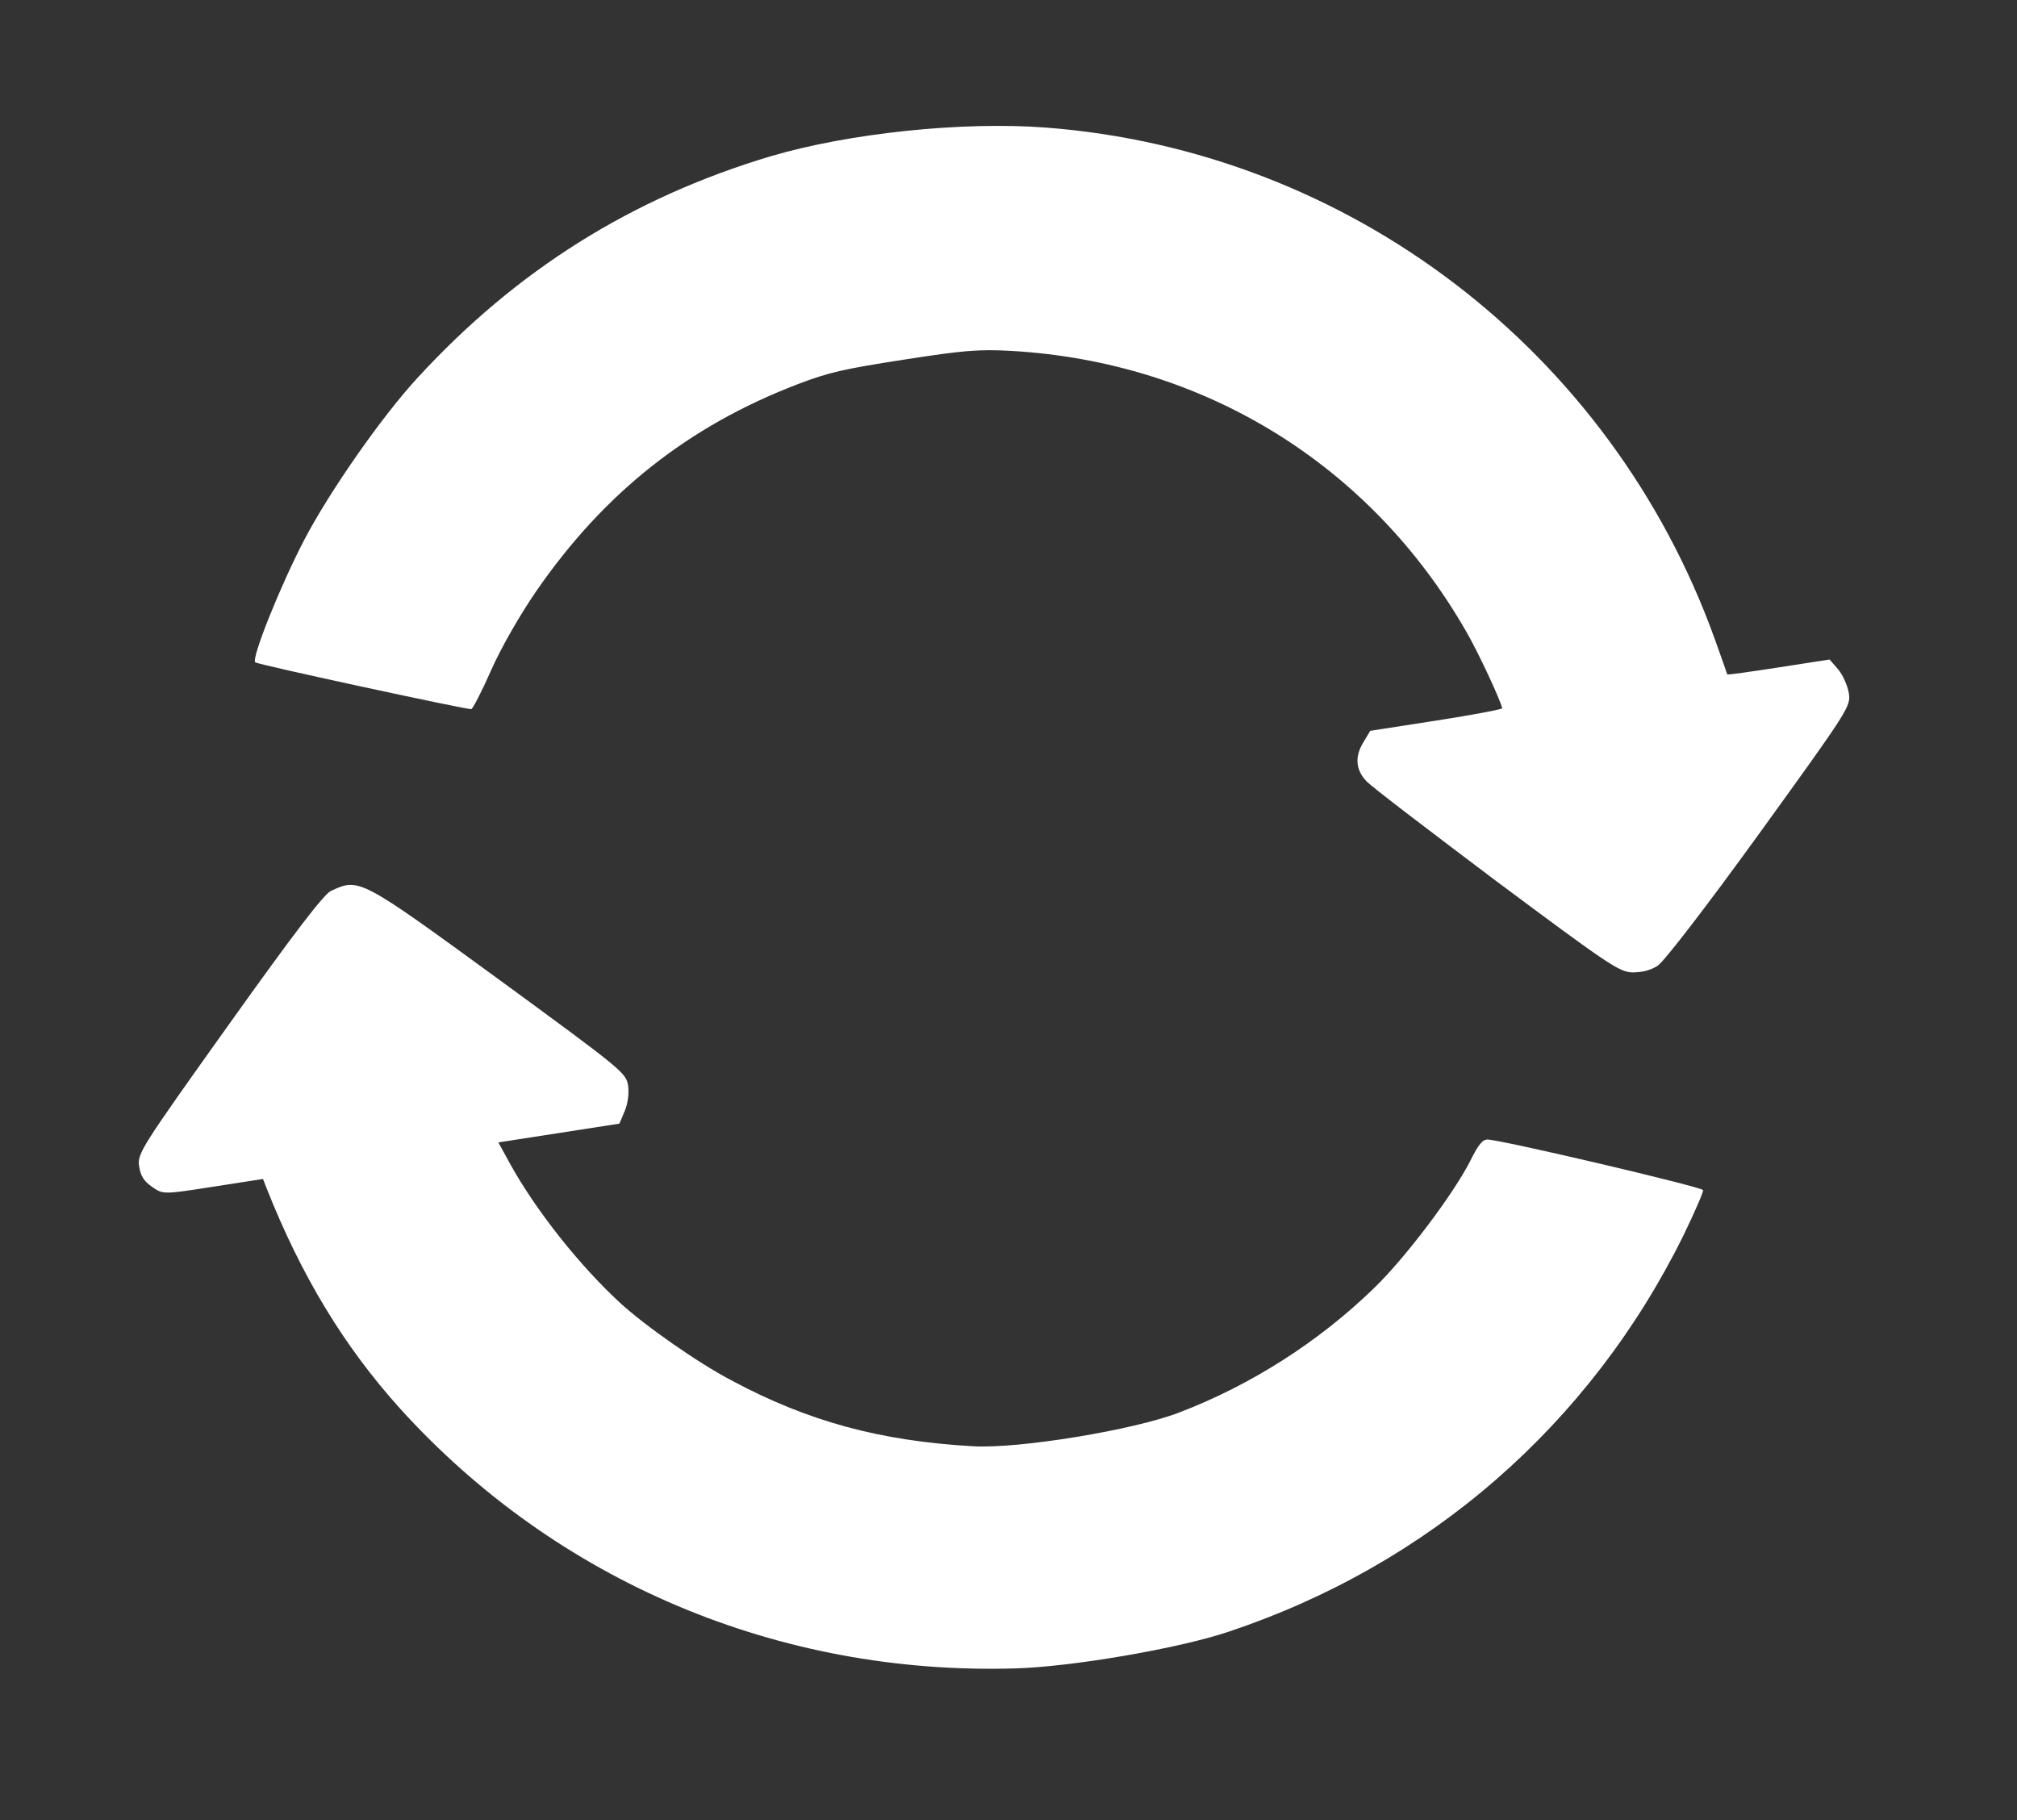 <svg width="41" height="37" viewBox="0 0 41 37" fill="none" xmlns="http://www.w3.org/2000/svg">
<rect x="0" y="0" width="41" height="37" fill="#333333" stroke="none"/>
<path d="M15.667 3.176C12.847 4.02 10.5 5.49 8.491 7.677C7.768 8.459 6.706 9.979 6.186 10.972C5.7 11.903 5.096 13.408 5.19 13.465C5.269 13.517 9.497 14.429 9.58 14.416C9.614 14.403 9.794 14.055 9.983 13.626C10.182 13.174 10.567 12.502 10.903 12.014C12.281 10.018 13.993 8.661 16.216 7.81C16.846 7.57 17.141 7.502 18.367 7.312C19.593 7.122 19.894 7.096 20.567 7.134C24.476 7.361 27.857 9.445 29.803 12.836C30.044 13.248 30.513 14.259 30.535 14.398C30.538 14.419 29.939 14.533 29.197 14.648L27.853 14.857L27.707 15.101C27.538 15.384 27.557 15.645 27.77 15.875C27.849 15.97 29.04 16.876 30.405 17.904C32.7 19.615 32.914 19.76 33.185 19.768C33.383 19.766 33.554 19.725 33.696 19.632C33.825 19.547 34.681 18.438 35.773 16.928C37.578 14.43 37.623 14.359 37.582 14.095C37.558 13.941 37.46 13.721 37.365 13.608L37.191 13.407L36.152 13.568C35.584 13.656 35.112 13.723 35.11 13.709C35.109 13.702 34.995 13.377 34.857 12.992C32.748 7.132 27.419 3.061 21.252 2.593C19.551 2.465 17.254 2.708 15.667 3.176Z" fill="white"/>
<path d="M6.73 18.11C6.584 18.175 5.978 18.968 4.653 20.826C2.856 23.344 2.789 23.453 2.828 23.709C2.859 23.909 2.925 24.011 3.091 24.127C3.314 24.283 3.321 24.282 4.33 24.125L5.346 23.967L5.416 24.147C6.127 25.943 6.993 27.369 8.131 28.633C11.31 32.144 15.819 34.056 20.625 33.917C21.775 33.887 23.961 33.512 24.97 33.172C29.055 31.81 32.322 28.958 34.218 25.118C34.443 24.653 34.626 24.236 34.619 24.194C34.609 24.132 30.649 23.201 30.247 23.165C30.14 23.16 30.056 23.258 29.889 23.594C29.554 24.261 28.568 25.572 27.921 26.195C26.801 27.28 25.43 28.157 23.966 28.716C23.044 29.071 20.718 29.454 19.782 29.401C17.89 29.293 16.427 28.898 14.866 28.06C14.181 27.701 13.108 26.949 12.596 26.478C11.778 25.722 10.889 24.603 10.366 23.654L10.13 23.224L11.36 23.033L12.591 22.842L12.699 22.585C12.762 22.441 12.791 22.218 12.767 22.066C12.728 21.811 12.639 21.74 10.155 19.922C7.313 17.85 7.305 17.844 6.73 18.11Z" fill="white"/>
</svg>

